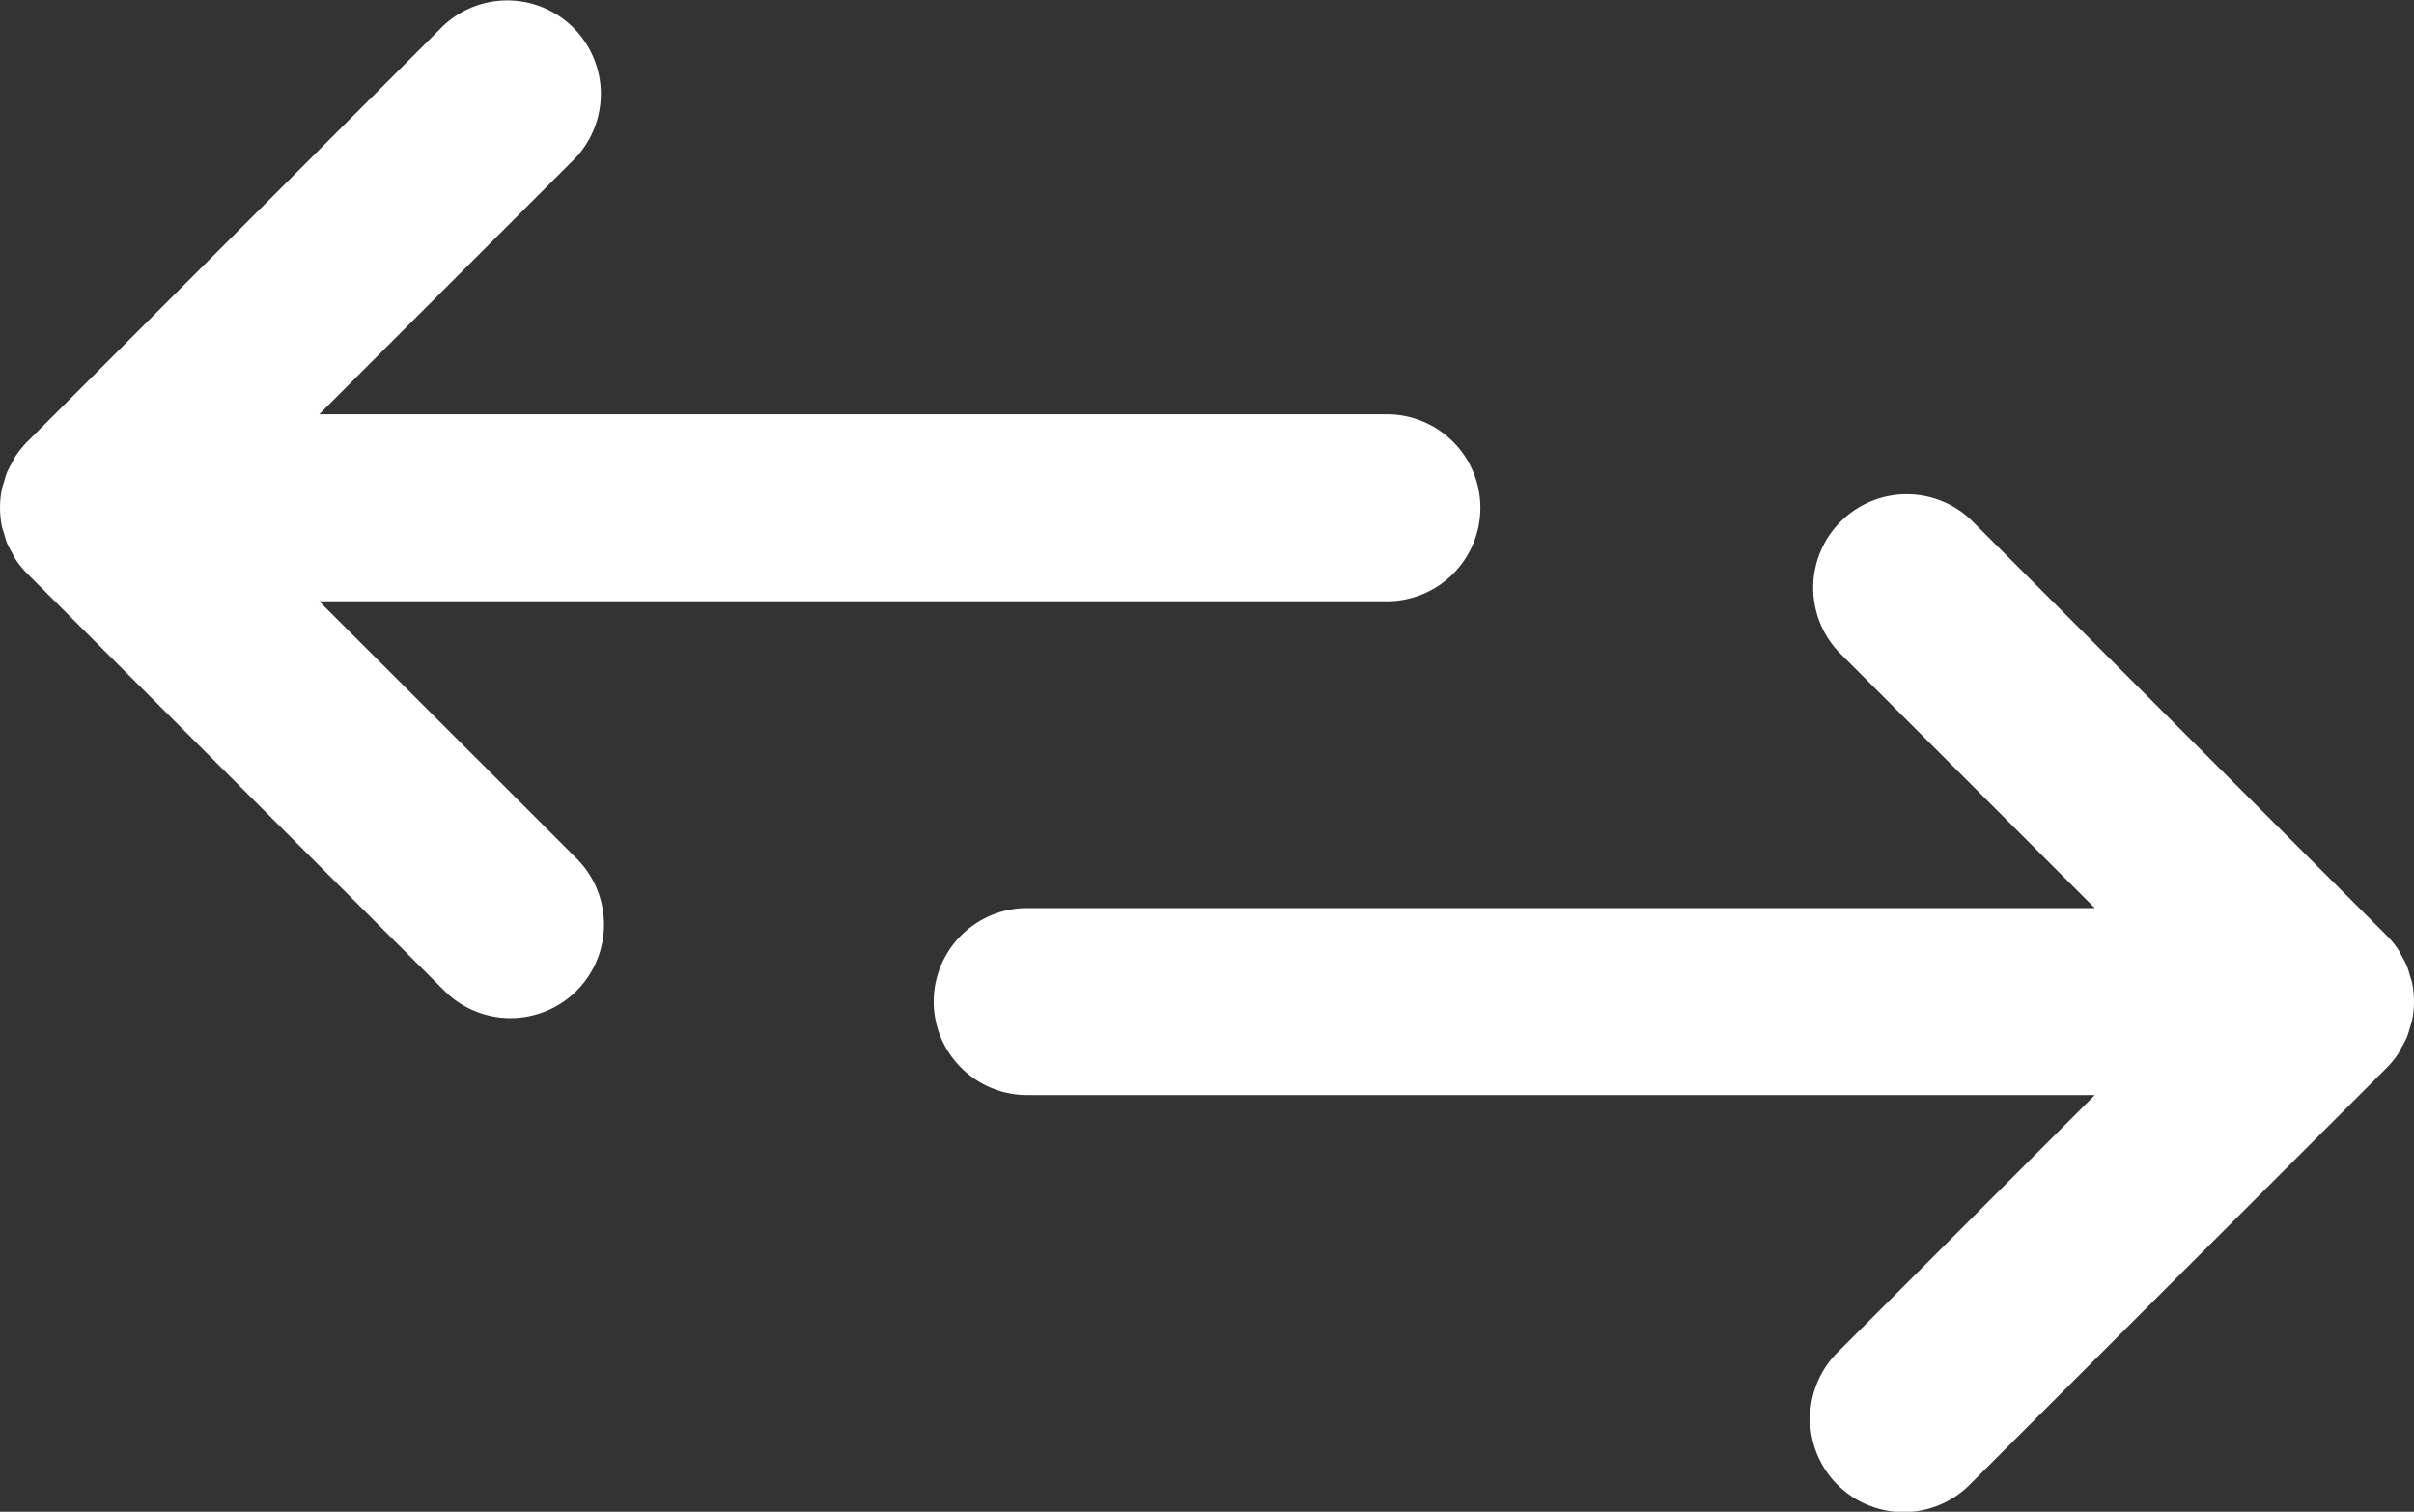 <svg xmlns="http://www.w3.org/2000/svg" width="95.682" height="59.924" viewBox="0 0 95.682 59.924">
  <rect x="0" y="0" width="95.682" height="59.924" fill="#333333" stroke="none"/>
  <path id="Path_219" data-name="Path 219" d="M146.915,172.736a3.707,3.707,0,1,1-5.241,5.241l-16.464-16.464a3.726,3.726,0,0,1-.465-.568c-.06-.091-.1-.185-.154-.284h0a3.938,3.938,0,0,1-.185-.354,3.628,3.628,0,0,1-.117-.371c-.031-.108-.072-.208-.094-.319h0a3.76,3.76,0,0,1,0-1.451c.022-.109.063-.211.094-.317a3.321,3.321,0,0,1,.117-.371,3.968,3.968,0,0,1,.185-.356c.052-.094.094-.185.154-.281a3.844,3.844,0,0,1,.465-.569l16.464-16.464a3.707,3.707,0,0,1,5.241,5.241l-10.139,10.141h42.255a3.707,3.707,0,1,1,0,7.413H136.776Zm72.27,7.784c.059-.091.1-.185.154-.281a3.968,3.968,0,0,0,.185-.356,3.31,3.31,0,0,0,.116-.371c.032-.106.072-.208.094-.317a3.76,3.76,0,0,0,0-1.451c-.022-.111-.063-.211-.094-.319h0a3.639,3.639,0,0,0-.116-.371,3.91,3.91,0,0,0-.185-.354c-.052-.094-.094-.185-.154-.284h0a3.748,3.748,0,0,0-.465-.568l-16.464-16.464a3.707,3.707,0,0,0-5.241,5.241l10.139,10.139H164.9a3.707,3.707,0,1,0,0,7.413h42.255l-10.139,10.141a3.707,3.707,0,1,0,5.241,5.241L218.72,181.1a3.8,3.8,0,0,0,.465-.571Z" transform="translate(-124.123 -138.768)" fill="#fff"/>
</svg>
